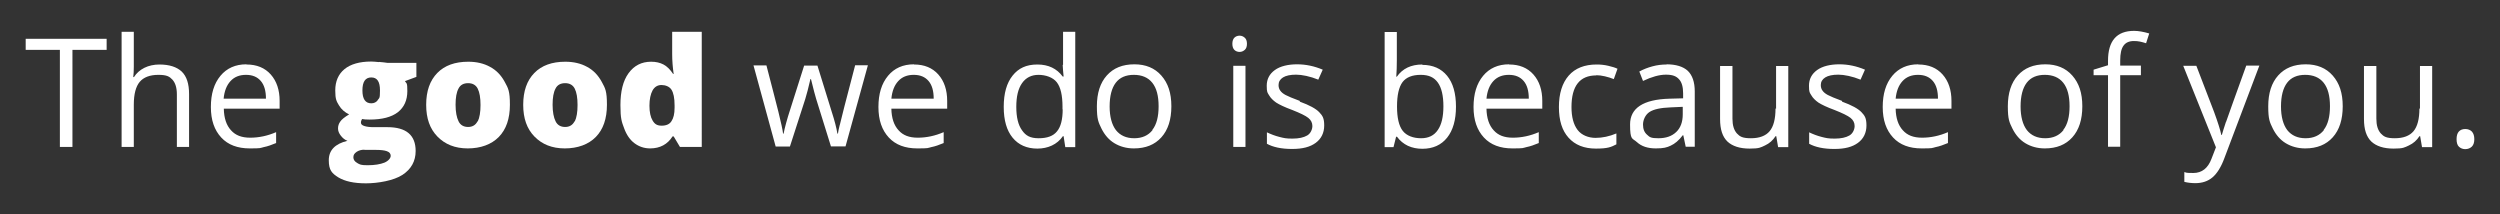 <?xml version="1.0" encoding="UTF-8"?>
<svg xmlns="http://www.w3.org/2000/svg" version="1.1" viewBox="0 0 1352.7 116">
  <rect x="0" y="0" width="1352.7" height="116" fill="#333333" stroke="none"/>
  <defs>
    <style>
      .cls-1 {
        fill: #fff;
      }
    </style>
  </defs>
  <!-- Generator: Adobe Illustrator 28.7.2, SVG Export Plug-In . SVG Version: 1.2.0 Build 154)  -->
  <g>
    <g id="Layer_1">
      <path class="cls-1" d="M454.3,67.9c-.5,2-.8,3.5-.9,4.4h-.3c-.5-3.1-1.5-7-3-11.6l-7.8-25.2h-7.2l-8,25.2c-.5,1.4-1,3.3-1.7,5.7-.7,2.4-1.1,4.4-1.4,5.9h-.3c-.2-2-1.1-5.9-2.5-11.7-1.5-5.8-3.6-14.2-6.5-25.2h-7l12,43.9h7.7l8.3-25.7c.8-2.5,1.7-6.1,2.8-10.8h.3c1.4,5.6,2.3,9.2,2.8,10.7l8,25.7h7.9l12.1-43.9h-6.9c-5.1,19.5-7.9,30.3-8.3,32.3ZM1247.6,34.8c-6.4,0-11.3,2-14.9,6-3.6,4-5.4,9.6-5.4,16.7s.8,8.6,2.5,12.1c1.7,3.4,4,6.1,7,7.9s6.5,2.8,10.5,2.8c6.4,0,11.3-2,14.9-6s5.4-9.6,5.4-16.8-1.8-12.5-5.4-16.6-8.5-6.1-14.6-6.1ZM1257.4,70.4c-2.3,2.9-5.6,4.4-9.9,4.4s-7.6-1.5-9.9-4.4c-2.2-2.9-3.4-7.2-3.4-12.8s1.1-9.9,3.3-12.8c2.2-2.9,5.5-4.3,9.8-4.3s7.7,1.4,10,4.3c2.3,2.9,3.4,7.1,3.4,12.7s-1.1,9.9-3.4,12.8ZM1204.4,66c-1.1,3.3-1.8,5.6-2.2,7h-.3c-.5-2.5-1.8-6.7-3.9-12.4l-9.6-25h-7.1l17.7,44.1-2.4,6.2c-1.9,5.1-5.2,7.7-9.8,7.7s-3.5-.2-4.9-.5v5.3c2,.5,4,.7,6,.7,3.6,0,6.7-1,9.2-3.1,2.5-2.1,4.7-5.6,6.5-10.5l18.9-50h-7.1c-6.1,17-9.8,27.1-10.9,30.4ZM960.7,58.7c0,5.7-1.1,9.8-3.2,12.3-2.1,2.5-5.5,3.8-10.1,3.8s-6-.9-7.6-2.6c-1.6-1.8-2.4-4.4-2.4-8v-28.5h-6.7v28.7c0,5.6,1.3,9.6,4,12.2,2.7,2.5,6.7,3.8,12,3.8s5.9-.6,8.3-1.7c2.4-1.1,4.3-2.8,5.7-5h.4l1,5.9h5.5v-43.9h-6.6v23.1ZM13.9,27h18.5v52.5h6.8V27h18.5v-6H13.9v6ZM133.3,34.8c-5.9,0-10.6,2.1-14,6.2-3.5,4.2-5.2,9.8-5.2,16.9s1.9,12.5,5.6,16.5c3.7,4,8.9,5.9,15.4,5.9s5.5-.2,7.6-.7c2.1-.4,4.3-1.2,6.7-2.2v-5.9c-4.6,2-9.3,3-14,3s-8-1.3-10.4-4c-2.5-2.7-3.8-6.6-3.9-11.7h30.2v-4.2c0-5.9-1.6-10.7-4.8-14.3s-7.6-5.4-13.1-5.4ZM121,53.4c.4-4.1,1.6-7.2,3.7-9.5,2.1-2.3,4.9-3.4,8.4-3.4s6.1,1.1,8,3.3c1.9,2.2,2.8,5.4,2.8,9.6h-22.9ZM1337.5,71.2c-.9-.9-2.1-1.4-3.6-1.4s-2.7.5-3.5,1.4c-.8.9-1.2,2.3-1.2,4.1s.4,3.3,1.3,4.1c.9.8,2,1.3,3.4,1.3s2.7-.5,3.6-1.4,1.3-2.3,1.3-4-.4-3.1-1.3-4.1ZM1309.1,58.7c0,5.7-1.1,9.8-3.2,12.3-2.1,2.5-5.5,3.8-10.1,3.8s-6-.9-7.6-2.6c-1.6-1.8-2.4-4.4-2.4-8v-28.5h-6.7v28.7c0,5.6,1.3,9.6,4,12.2,2.7,2.5,6.7,3.8,12,3.8s5.9-.6,8.3-1.7c2.4-1.1,4.3-2.8,5.7-5h.4l1,5.9h5.5v-43.9h-6.6v23.1ZM86.4,34.9c-3.1,0-5.9.6-8.3,1.8-2.4,1.2-4.3,2.9-5.6,5h-.4c.2-1.5.3-3.4.3-5.6v-18.9h-6.6v62.3h6.6v-22.9c0-5.7,1.1-9.8,3.2-12.3,2.1-2.5,5.5-3.8,10.1-3.8s6,.9,7.6,2.6c1.6,1.8,2.4,4.4,2.4,8v28.4h6.6v-28.6c0-5.6-1.3-9.6-4-12.2-2.7-2.5-6.7-3.8-12.1-3.8ZM769.6,34.9c-6.1,0-10.7,2.2-13.8,6.6h-.3c.2-2.7.3-5.7.3-9.1v-15.1h-6.6v62.3h4.8l1.4-5.6h.5c1.6,2.2,3.6,3.8,5.9,4.9,2.4,1.1,5,1.6,7.8,1.6,5.7,0,10.2-2,13.4-6,3.2-4,4.8-9.6,4.8-16.8s-1.6-12.8-4.8-16.7c-3.2-3.9-7.7-5.9-13.4-5.9ZM778,70.3c-2,3-5,4.5-9.1,4.5s-7.8-1.3-9.9-4c-2.1-2.7-3.1-7.1-3.1-13.2s1-10.5,3-13.2c2-2.6,5.3-3.9,9.8-3.9s7.3,1.4,9.3,4.2,3,7.1,3,12.8-1,9.9-3,12.8ZM816.5,34.8c-5.9,0-10.6,2.1-14,6.2-3.5,4.2-5.2,9.8-5.2,16.9s1.9,12.5,5.6,16.5c3.7,4,8.9,5.9,15.4,5.9s5.5-.2,7.6-.7c2.1-.4,4.3-1.2,6.7-2.2v-5.9c-4.6,2-9.3,3-14,3s-8-1.3-10.4-4c-2.5-2.7-3.8-6.6-3.9-11.7h30.2v-4.2c0-5.9-1.6-10.7-4.8-14.3s-7.6-5.4-13.1-5.4ZM804.3,53.4c.4-4.1,1.6-7.2,3.7-9.5,2.1-2.3,4.9-3.4,8.4-3.4s6.1,1.1,8,3.3c1.9,2.2,2.8,5.4,2.8,9.6h-22.9ZM1037.9,34.8c-5.9,0-10.6,2.1-14,6.2-3.5,4.2-5.2,9.8-5.2,16.9s1.9,12.5,5.6,16.5c3.7,4,8.9,5.9,15.4,5.9s5.5-.2,7.6-.7c2.1-.4,4.3-1.2,6.7-2.2v-5.9c-4.6,2-9.3,3-14,3s-8-1.3-10.4-4c-2.5-2.7-3.8-6.6-3.9-11.7h30.2v-4.2c0-5.9-1.6-10.7-4.8-14.3s-7.6-5.4-13.1-5.4ZM1025.7,53.4c.4-4.1,1.6-7.2,3.7-9.5,2.1-2.3,4.9-3.4,8.4-3.4s6.1,1.1,8,3.3c1.9,2.2,2.8,5.4,2.8,9.6h-22.9ZM703.3,54.6c-3.8-1.4-6.4-2.5-7.7-3.2-1.3-.7-2.3-1.5-2.9-2.4-.6-.8-.9-1.8-.9-3,0-1.7.8-3.1,2.4-4.1,1.6-1,4-1.5,7.1-1.5s7.6.9,12,2.7l2.4-5.4c-4.5-1.9-9.1-2.9-13.9-2.9s-9.1,1-12,3.1c-2.9,2.1-4.4,4.9-4.4,8.5s.4,3.7,1.3,5.2c.8,1.4,2.1,2.7,3.8,3.9,1.7,1.1,4.6,2.5,8.7,4,4.3,1.7,7.2,3.1,8.7,4.3,1.5,1.2,2.2,2.7,2.2,4.4s-.9,4-2.8,5.1c-1.9,1.1-4.5,1.7-8,1.7s-4.6-.3-7-.9c-2.4-.6-4.7-1.5-6.8-2.5v6.2c3.3,1.8,7.8,2.8,13.6,2.8s9.8-1.1,12.8-3.3c3-2.2,4.6-5.4,4.6-9.4s-.9-5.3-2.7-7.2-5.3-3.8-10.5-5.7ZM901.8,34.9c-2.6,0-5.2.3-7.7,1-2.6.7-4.9,1.6-7.1,2.8l2,5.1c4.6-2.2,8.8-3.4,12.4-3.4s5.6.8,7.1,2.5c1.5,1.6,2.2,4.2,2.2,7.6v2.7l-7.4.2c-14.2.4-21.3,5.1-21.3,13.9s1.2,7.3,3.7,9.6,5.9,3.4,10.2,3.4,6-.5,8.1-1.5c2.2-1,4.4-2.8,6.5-5.6h.3l1.3,6.2h4.9v-29.9c0-5.1-1.3-8.8-3.8-11.2-2.5-2.3-6.4-3.5-11.6-3.5ZM910.5,61.9c0,4.1-1.2,7.3-3.5,9.5-2.4,2.3-5.6,3.4-9.7,3.4s-4.7-.6-6.1-1.9c-1.5-1.3-2.2-3.1-2.2-5.5s1.2-5.3,3.5-6.8c2.3-1.5,6.1-2.3,11.4-2.5l6.6-.3v4ZM863.8,40.7c1.3,0,2.9.2,4.6.6,1.7.4,3.3.9,4.8,1.5l2-5.6c-1.2-.6-2.9-1.1-5-1.6-2.1-.5-4.2-.7-6.3-.7-6.5,0-11.6,2-15.1,6-3.5,4-5.3,9.7-5.3,17s1.7,12.7,5.2,16.6c3.5,3.9,8.4,5.9,14.8,5.9s8.2-.8,11.1-2.3v-5.9c-3.8,1.6-7.6,2.4-11.3,2.4s-7.5-1.4-9.7-4.3-3.3-7-3.3-12.4c0-11.4,4.5-17.1,13.4-17.1ZM996.7,54.6c-3.8-1.4-6.4-2.5-7.7-3.2-1.3-.7-2.3-1.5-2.9-2.4-.6-.8-.9-1.8-.9-3,0-1.7.8-3.1,2.4-4.1,1.6-1,4-1.5,7.1-1.5s7.6.9,12,2.7l2.4-5.4c-4.5-1.9-9.1-2.9-13.9-2.9s-9.1,1-12,3.1c-2.9,2.1-4.4,4.9-4.4,8.5s.4,3.7,1.3,5.2c.8,1.4,2.1,2.7,3.8,3.9,1.7,1.1,4.6,2.5,8.7,4,4.3,1.7,7.2,3.1,8.7,4.3,1.5,1.2,2.2,2.7,2.2,4.4s-.9,4-2.8,5.1c-1.9,1.1-4.5,1.7-8,1.7s-4.6-.3-7-.9c-2.4-.6-4.7-1.5-6.8-2.5v6.2c3.3,1.8,7.8,2.8,13.6,2.8s9.8-1.1,12.8-3.3c3-2.2,4.6-5.4,4.6-9.4s-.9-5.3-2.7-7.2-5.3-3.8-10.5-5.7ZM494.5,34.8c-5.9,0-10.6,2.1-14,6.2-3.5,4.2-5.2,9.8-5.2,16.9s1.9,12.5,5.6,16.5c3.7,4,8.9,5.9,15.4,5.9s5.5-.2,7.6-.7c2.1-.4,4.3-1.2,6.7-2.2v-5.9c-4.6,2-9.3,3-14,3s-8-1.3-10.4-4c-2.5-2.7-3.8-6.6-3.9-11.7h30.2v-4.2c0-5.9-1.6-10.7-4.8-14.3s-7.6-5.4-13.1-5.4ZM482.3,53.4c.4-4.1,1.6-7.2,3.7-9.5,2.1-2.3,4.9-3.4,8.4-3.4s6.1,1.1,8,3.3c1.9,2.2,2.8,5.4,2.8,9.6h-22.9ZM1106.7,34.8c-6.4,0-11.3,2-14.9,6-3.6,4-5.4,9.6-5.4,16.7s.8,8.6,2.5,12.1c1.7,3.4,4,6.1,7,7.9s6.5,2.8,10.5,2.8c6.4,0,11.3-2,14.9-6s5.4-9.6,5.4-16.8-1.8-12.5-5.4-16.6-8.5-6.1-14.6-6.1ZM1116.5,70.4c-2.3,2.9-5.6,4.4-9.9,4.4s-7.6-1.5-9.9-4.4c-2.2-2.9-3.4-7.2-3.4-12.8s1.1-9.9,3.3-12.8c2.2-2.9,5.5-4.3,9.8-4.3s7.7,1.4,10,4.3c2.3,2.9,3.4,7.1,3.4,12.7s-1.1,9.9-3.4,12.8ZM575,35.1l.2,3.1.3,3.2h-.5c-3.2-4.3-7.7-6.5-13.7-6.5s-10.2,2-13.4,6-4.8,9.6-4.8,16.9,1.6,12.8,4.8,16.7,7.7,5.9,13.4,5.9,10.7-2.2,13.8-6.7h.4l.9,5.9h5.4V17.2h-6.6v17.9ZM575,59.1c0,5.5-1,9.5-3.1,12-2,2.5-5.3,3.7-9.9,3.7s-7-1.4-9-4.3c-2.1-2.9-3.1-7.1-3.1-12.7s1-9.8,3.1-12.8c2.1-3,5.1-4.5,8.9-4.5s7.8,1.3,9.9,4c2.1,2.7,3.1,7.1,3.1,13.3v1.4ZM1140.6,32.9v2.4l-7.8,2.4v3h7.8v38.7h6.6v-38.7h11.2v-5.2h-11.2v-2.8c0-3.7.6-6.4,1.8-8,1.2-1.7,3.1-2.5,5.6-2.5s4,.4,6.6,1.2l1.7-5.3c-3.1-.9-5.8-1.4-8.2-1.4-9.4,0-14.1,5.4-14.1,16.2ZM613.8,34.8c-6.4,0-11.3,2-14.9,6-3.6,4-5.4,9.6-5.4,16.7s.8,8.6,2.5,12.1c1.7,3.4,4,6.1,7,7.9s6.5,2.8,10.5,2.8c6.4,0,11.3-2,14.9-6s5.4-9.6,5.4-16.8-1.8-12.5-5.4-16.6-8.5-6.1-14.6-6.1ZM623.6,70.4c-2.3,2.9-5.6,4.4-9.9,4.4s-7.6-1.5-9.9-4.4c-2.2-2.9-3.4-7.2-3.4-12.8s1.1-9.9,3.3-12.8c2.2-2.9,5.5-4.3,9.8-4.3s7.7,1.4,10,4.3c2.3,2.9,3.4,7.1,3.4,12.7s-1.1,9.9-3.4,12.8ZM667.3,79.5h6.6v-43.9h-6.6v43.9ZM670.7,19.3c-1.1,0-2.1.4-2.8,1.1-.7.7-1.1,1.8-1.1,3.3s.4,2.6,1.1,3.3c.7.7,1.7,1.1,2.8,1.1s2-.4,2.8-1.1c.8-.7,1.2-1.8,1.2-3.3s-.4-2.6-1.2-3.3c-.8-.7-1.7-1.1-2.8-1.1Z"/>
      <g>
        <path class="cls-1" d="M265.2,36.2c-3.4-1.9-7.4-2.8-11.8-2.8-7.2,0-12.8,2-16.8,6.1-4,4.1-6,9.8-6,17.2s2,13,6.1,17.2,9.5,6.4,16.4,6.4,12.8-2.1,16.8-6.2c4-4.1,6-9.9,6-17.4s-.9-8.9-2.8-12.4c-1.9-3.5-4.5-6.3-7.9-8.1ZM258.4,65.6c-1,2-2.7,3.1-5.1,3.1s-4.2-1-5.2-3.1c-1-2-1.6-5-1.6-8.9s.5-6.8,1.6-8.8c1-2,2.8-2.9,5.2-2.9s4.2,1,5.2,3c1,2,1.5,4.9,1.5,8.8s-.5,6.9-1.5,8.9Z"/>
        <path class="cls-1" d="M317.7,36.2c-3.4-1.9-7.4-2.8-11.8-2.8-7.2,0-12.8,2-16.8,6.1-4,4.1-6,9.8-6,17.2s2,13,6.1,17.2,9.5,6.4,16.4,6.4,12.8-2.1,16.8-6.2c4-4.1,6-9.9,6-17.4s-.9-8.9-2.8-12.4c-1.9-3.5-4.5-6.3-7.9-8.1ZM310.9,65.6c-1,2-2.7,3.1-5.1,3.1s-4.2-1-5.2-3.1c-1-2-1.6-5-1.6-8.9s.5-6.8,1.6-8.8c1-2,2.8-2.9,5.2-2.9s4.2,1,5.2,3c1,2,1.5,4.9,1.5,8.8s-.5,6.9-1.5,8.9Z"/>
        <path class="cls-1" d="M363.7,17.2v12.1c0,3.6.3,7.1.8,10.7h-.3c-1.6-2.4-3.3-4.1-5.2-5.1-1.9-1-4.1-1.5-6.7-1.5-5.2,0-9.2,2.1-12.2,6.2s-4.4,9.9-4.4,17.3.7,9,2,12.5c1.3,3.6,3.2,6.3,5.6,8.1,2.4,1.8,5.2,2.8,8.5,2.8,5.3,0,9.4-2.2,12.1-6.5h.6l3.4,5.7h11.8V17.2h-15.8ZM365,58.3c0,3.3-.6,5.7-1.7,7.3-1,1.6-2.8,2.4-5.3,2.4s-3.8-.9-4.9-2.8c-1.1-1.8-1.7-4.5-1.7-8s.6-6.3,1.7-8.3c1.1-1.9,2.7-2.9,4.8-2.9s4.3.8,5.4,2.5c1.1,1.7,1.7,4.5,1.7,8.5v1.2Z"/>
        <path class="cls-1" d="M205.1,33.6c-2-.2-3.5-.3-4.3-.3-6.2,0-11.1,1.4-14.4,4.1s-5,6.6-5,11.5.7,5.9,2,8.1c1.3,2.2,3.2,3.8,5.5,4.9-2.5,1.5-4.1,2.8-4.8,3.9-.8,1.1-1.2,2.3-1.2,3.7s.5,2.6,1.5,3.9c1,1.3,2.2,2.3,3.6,2.8-6.7,1.6-10.1,5.1-10.1,10.5s1.7,7.1,5.2,9.3c3.5,2.1,8.4,3.2,14.9,3.2s15.1-1.5,19.8-4.6c4.7-3.1,7.1-7.4,7.1-12.9,0-8.6-5.1-12.9-15.3-12.9h-7.5c-2,0-3.7-.2-4.9-.6-1.3-.4-1.9-1-1.9-1.8s.2-1.3.6-2c1,.2,2.3.3,4,.3,6.8,0,11.9-1.3,15.4-4,3.4-2.7,5.1-6.5,5.1-11.4s-.4-3.9-1.3-5.4l6.2-2.3v-7.6h-15.8c-1-.2-2.5-.3-4.5-.5ZM197.2,81.1h6.1c2.6,0,4.6.2,6,.7,1.4.5,2.1,1.3,2.1,2.5s-1.1,2.7-3.4,3.7c-2.3.9-5.3,1.4-9.1,1.4s-4.2-.4-5.6-1.2c-1.4-.8-2.1-1.8-2.1-3.1s.6-2.1,1.7-2.9c1.2-.8,2.6-1.2,4.3-1.2ZM204.4,54.2c-.8,1.1-2,1.7-3.5,1.7-3.2,0-4.8-2.3-4.8-7s1.6-7,4.8-7,4.7,2.3,4.7,7-.4,4-1.2,5.2Z"/>
      </g>
    </g>
  </g>
</svg>